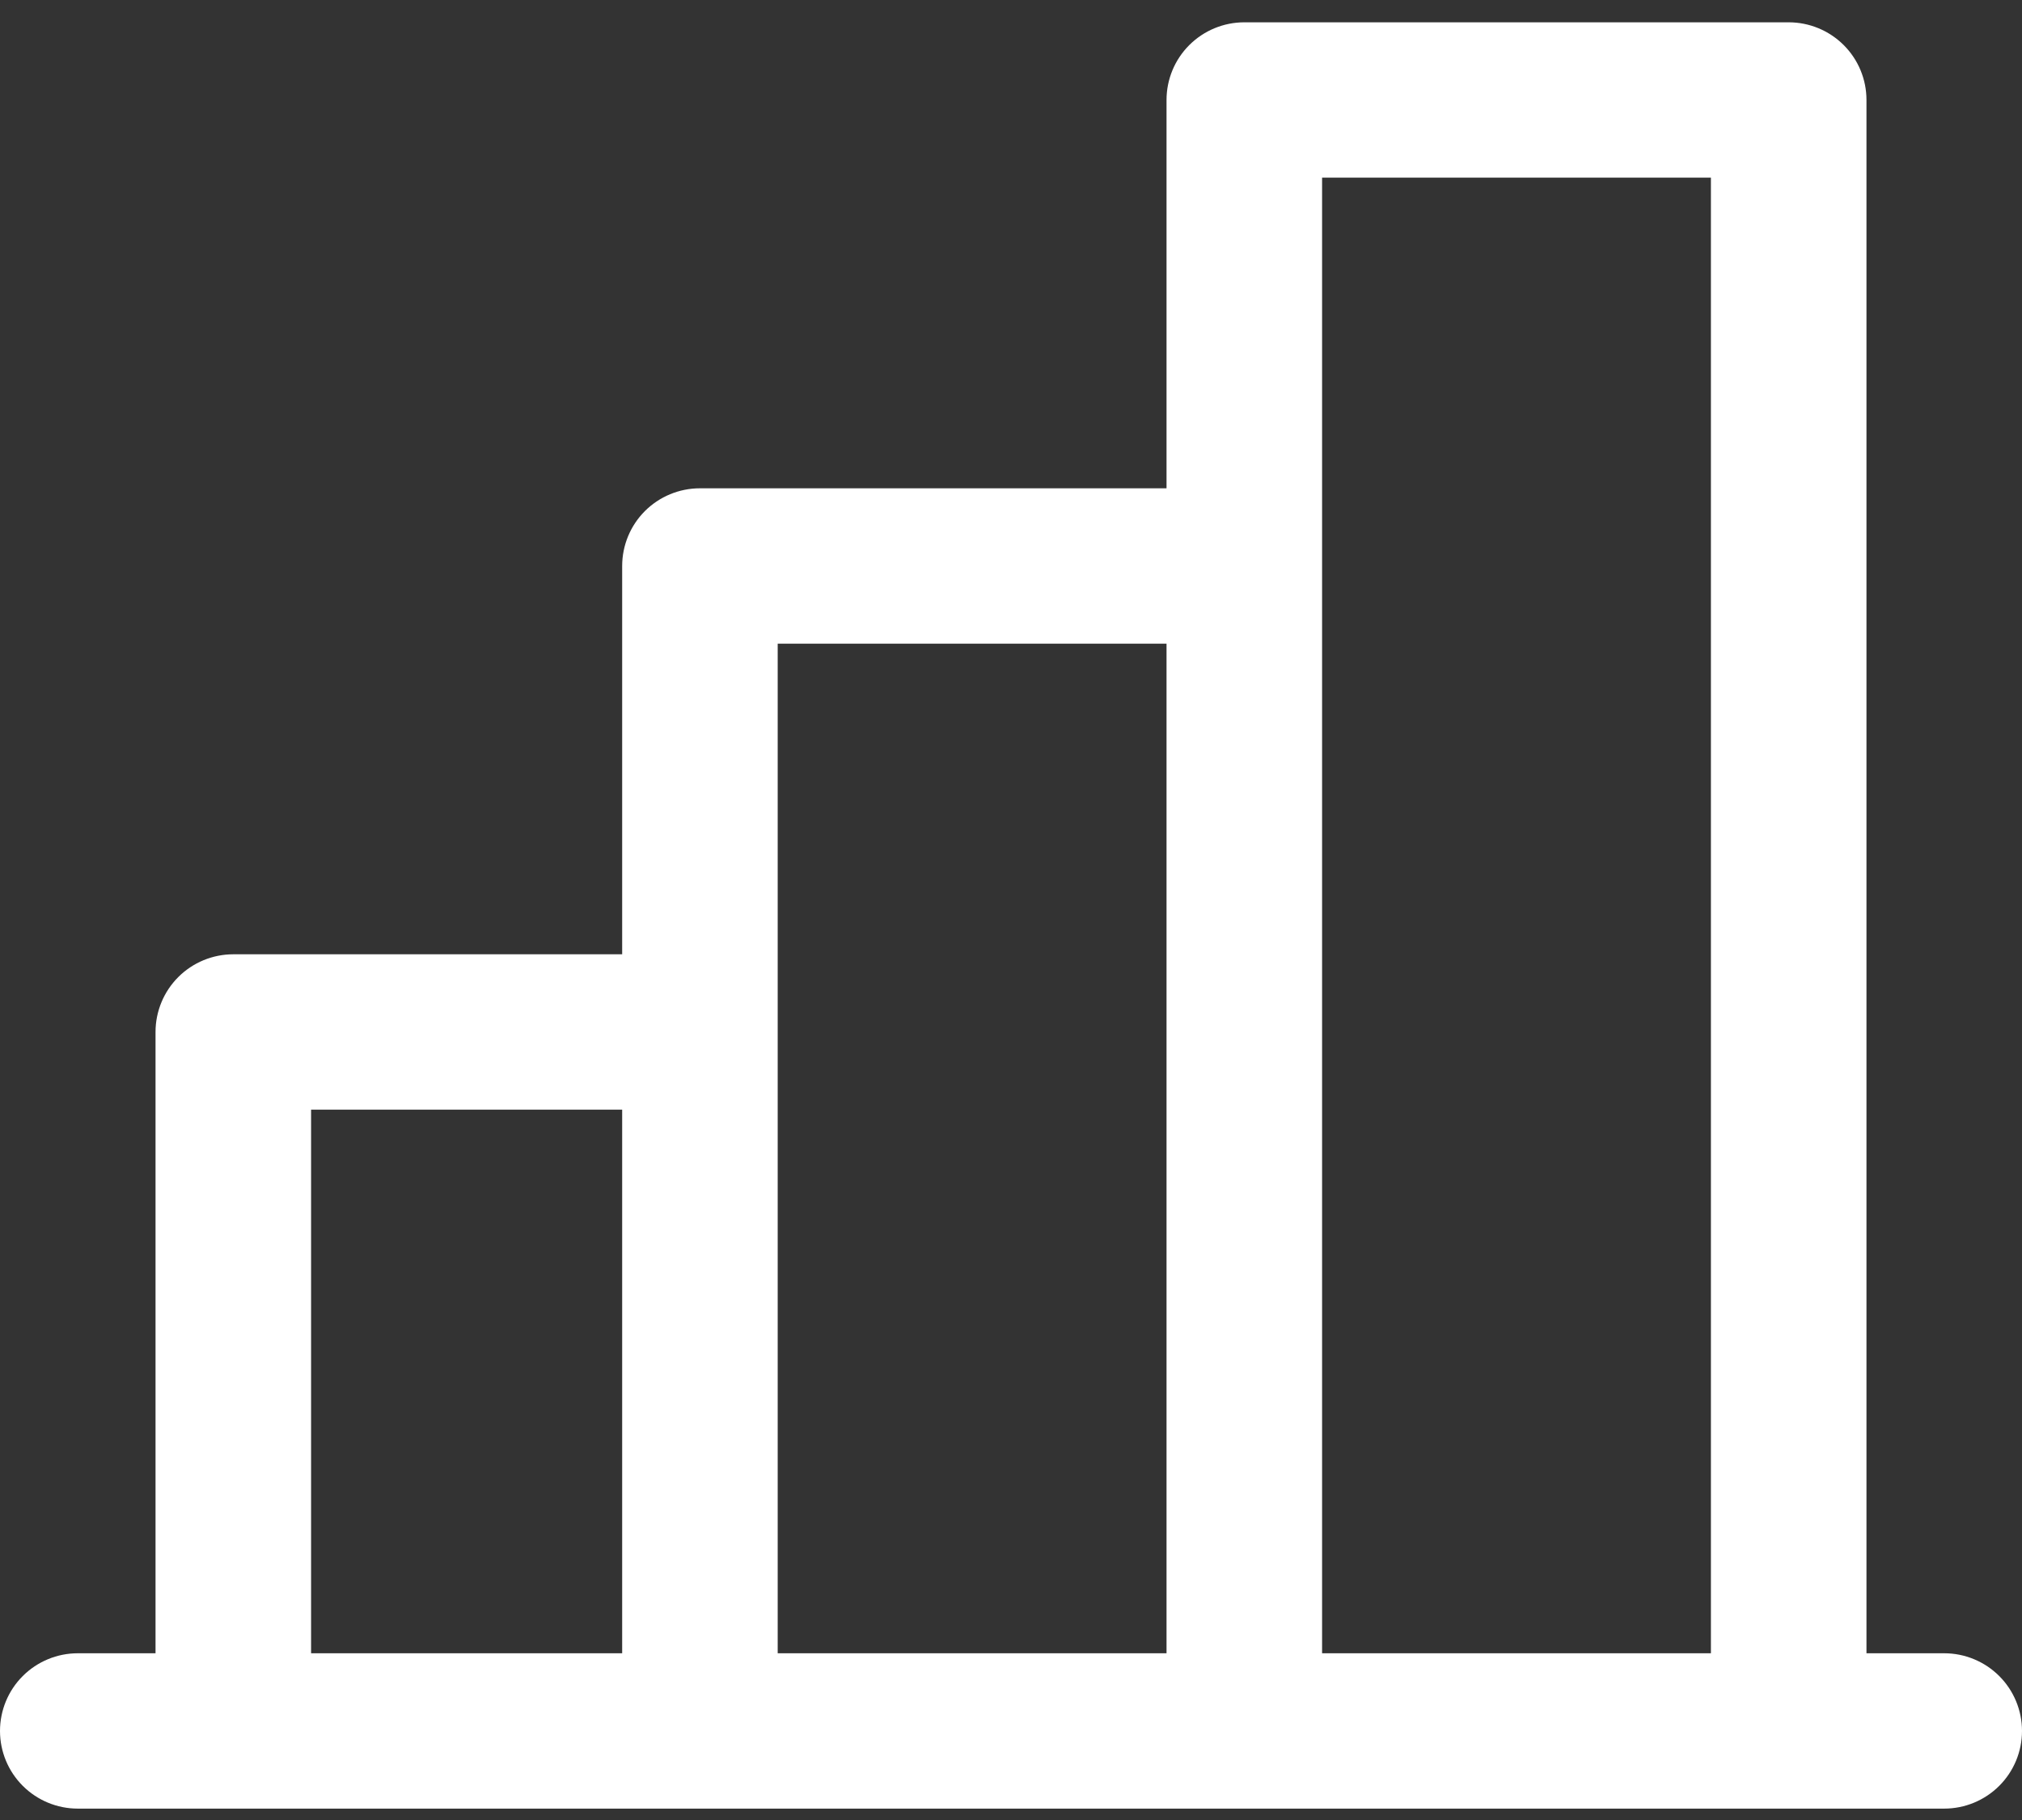 <svg width="60" height="54" viewBox="0 0 60 54" fill="none" xmlns="http://www.w3.org/2000/svg">
<rect x="0" y="0" width="60" height="54" fill="#333333" stroke="none"/>
<path d="M57.692 49.053H55.385V2.966C55.385 2.355 55.142 1.769 54.709 1.337C54.276 0.905 53.689 0.662 53.077 0.662H36.923C36.311 0.662 35.724 0.905 35.291 1.337C34.858 1.769 34.615 2.355 34.615 2.966V14.488H20.769C20.157 14.488 19.57 14.731 19.137 15.163C18.705 15.595 18.462 16.181 18.462 16.793V28.314H6.923C6.311 28.314 5.724 28.557 5.291 28.989C4.859 29.421 4.615 30.008 4.615 30.619V49.053H2.308C1.696 49.053 1.109 49.296 0.676 49.728C0.243 50.16 0 50.747 0 51.358C0 51.969 0.243 52.555 0.676 52.987C1.109 53.419 1.696 53.662 2.308 53.662H57.692C58.304 53.662 58.891 53.419 59.324 52.987C59.757 52.555 60 51.969 60 51.358C60 50.747 59.757 50.16 59.324 49.728C58.891 49.296 58.304 49.053 57.692 49.053ZM39.231 5.271H50.769V49.053H39.231V5.271ZM23.077 19.097H34.615V49.053H23.077V19.097ZM9.231 32.923H18.462V49.053H9.231V32.923Z" fill="white"/>
</svg>
